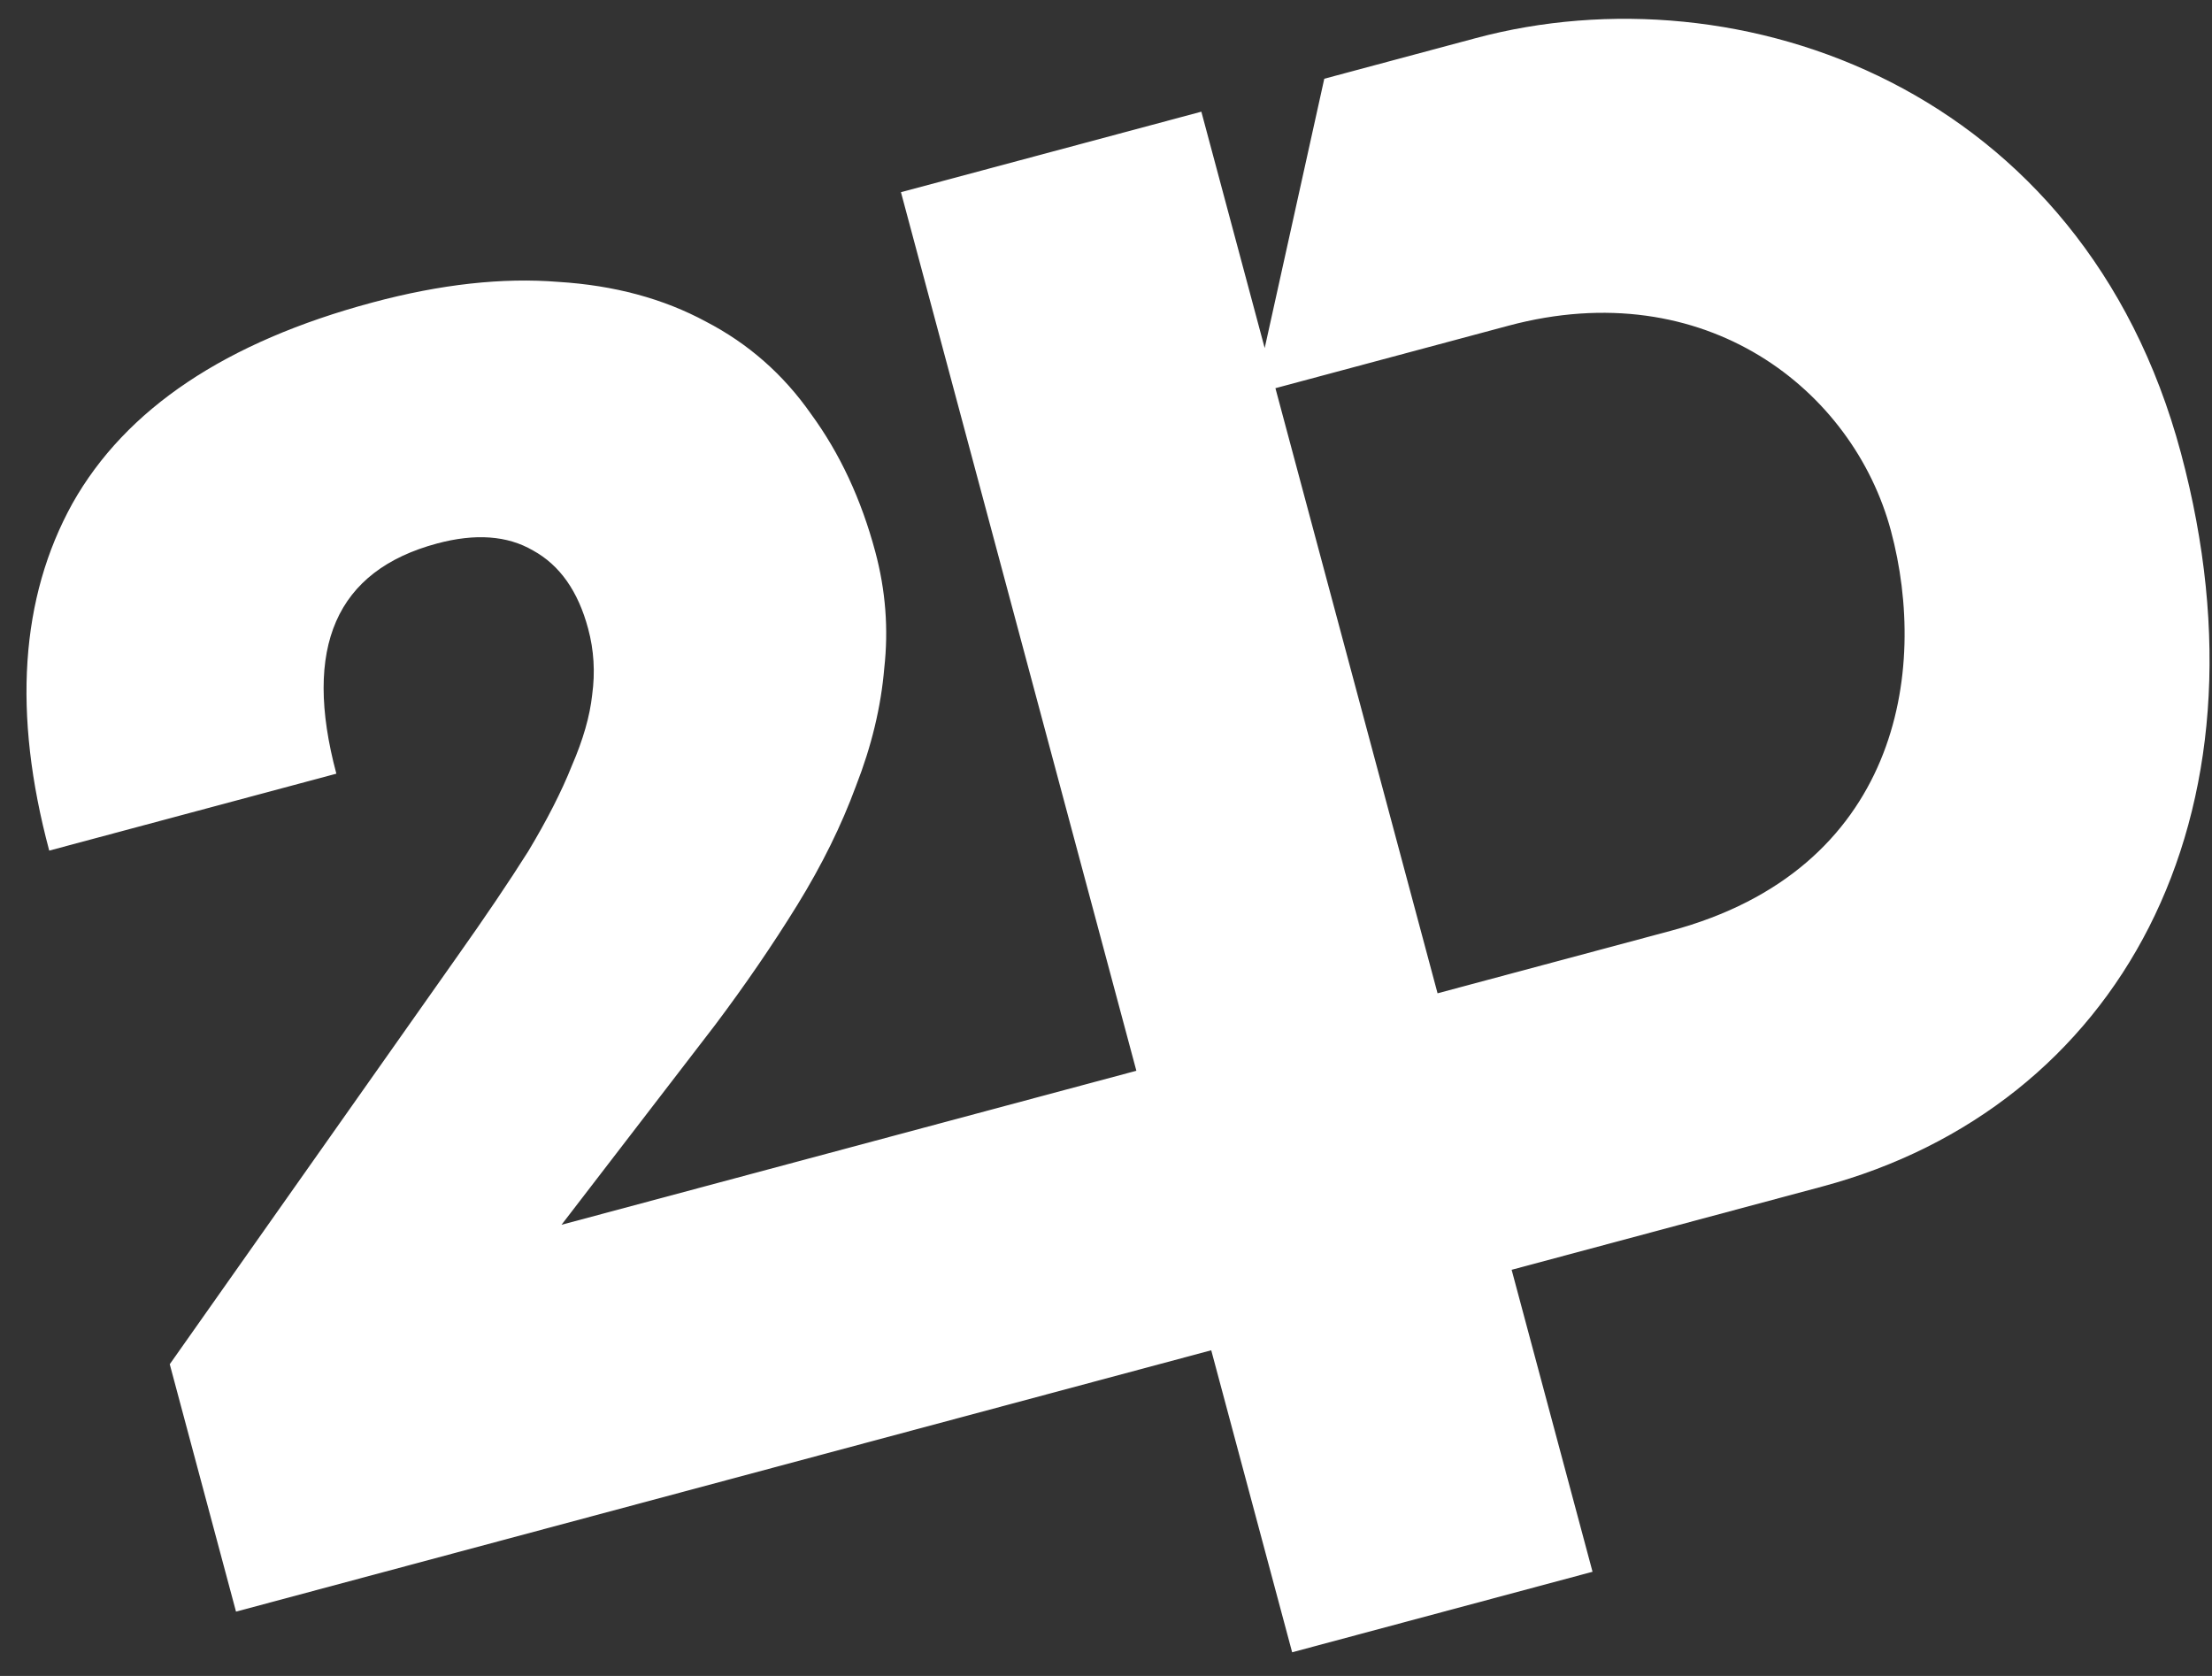 <?xml version="1.0" encoding="UTF-8"?> <svg xmlns="http://www.w3.org/2000/svg" width="66" height="50" viewBox="0 0 66 50" fill="none"><rect x="0" y="0" width="66" height="50" fill="#333333" stroke="none"/> <path fill-rule="evenodd" clip-rule="evenodd" d="M13.641 28.538L5.065 40.7L7.042 48.081L36.14 40.284L38.554 49.294L47.517 46.892L45.103 37.883L54.374 35.398C63.183 33.038 67.993 24.41 65.073 13.515C62.154 2.621 51.916 -0.974 44.035 1.137L39.513 2.349L37.735 10.384L35.845 3.332L26.882 5.734L33.906 31.945L16.754 36.54L21.331 30.587C22.234 29.386 23.053 28.191 23.788 27.001C24.523 25.81 25.107 24.626 25.54 23.448C26.004 22.262 26.286 21.091 26.384 19.934C26.514 18.769 26.425 17.611 26.116 16.461C25.697 14.895 25.058 13.525 24.199 12.351C23.372 11.168 22.326 10.25 21.063 9.595C19.791 8.908 18.324 8.513 16.664 8.41C14.996 8.275 13.146 8.479 11.115 9.024C6.737 10.197 3.752 12.195 2.162 15.019C0.604 17.834 0.373 21.287 1.469 25.377L10.036 23.082C9.026 19.311 10.028 17.021 13.042 16.214C14.184 15.908 15.138 15.977 15.904 16.423C16.701 16.86 17.25 17.638 17.549 18.757C17.721 19.396 17.761 20.053 17.669 20.728C17.601 21.363 17.399 22.068 17.063 22.843C16.758 23.61 16.323 24.462 15.759 25.401C15.186 26.309 14.48 27.354 13.641 28.538ZM42.893 29.634L38.055 11.581L45.009 9.717C50.881 8.144 55.294 11.632 56.42 15.834C57.546 20.036 56.646 25.949 49.846 27.771L42.893 29.634Z" fill="white"></path> </svg> 